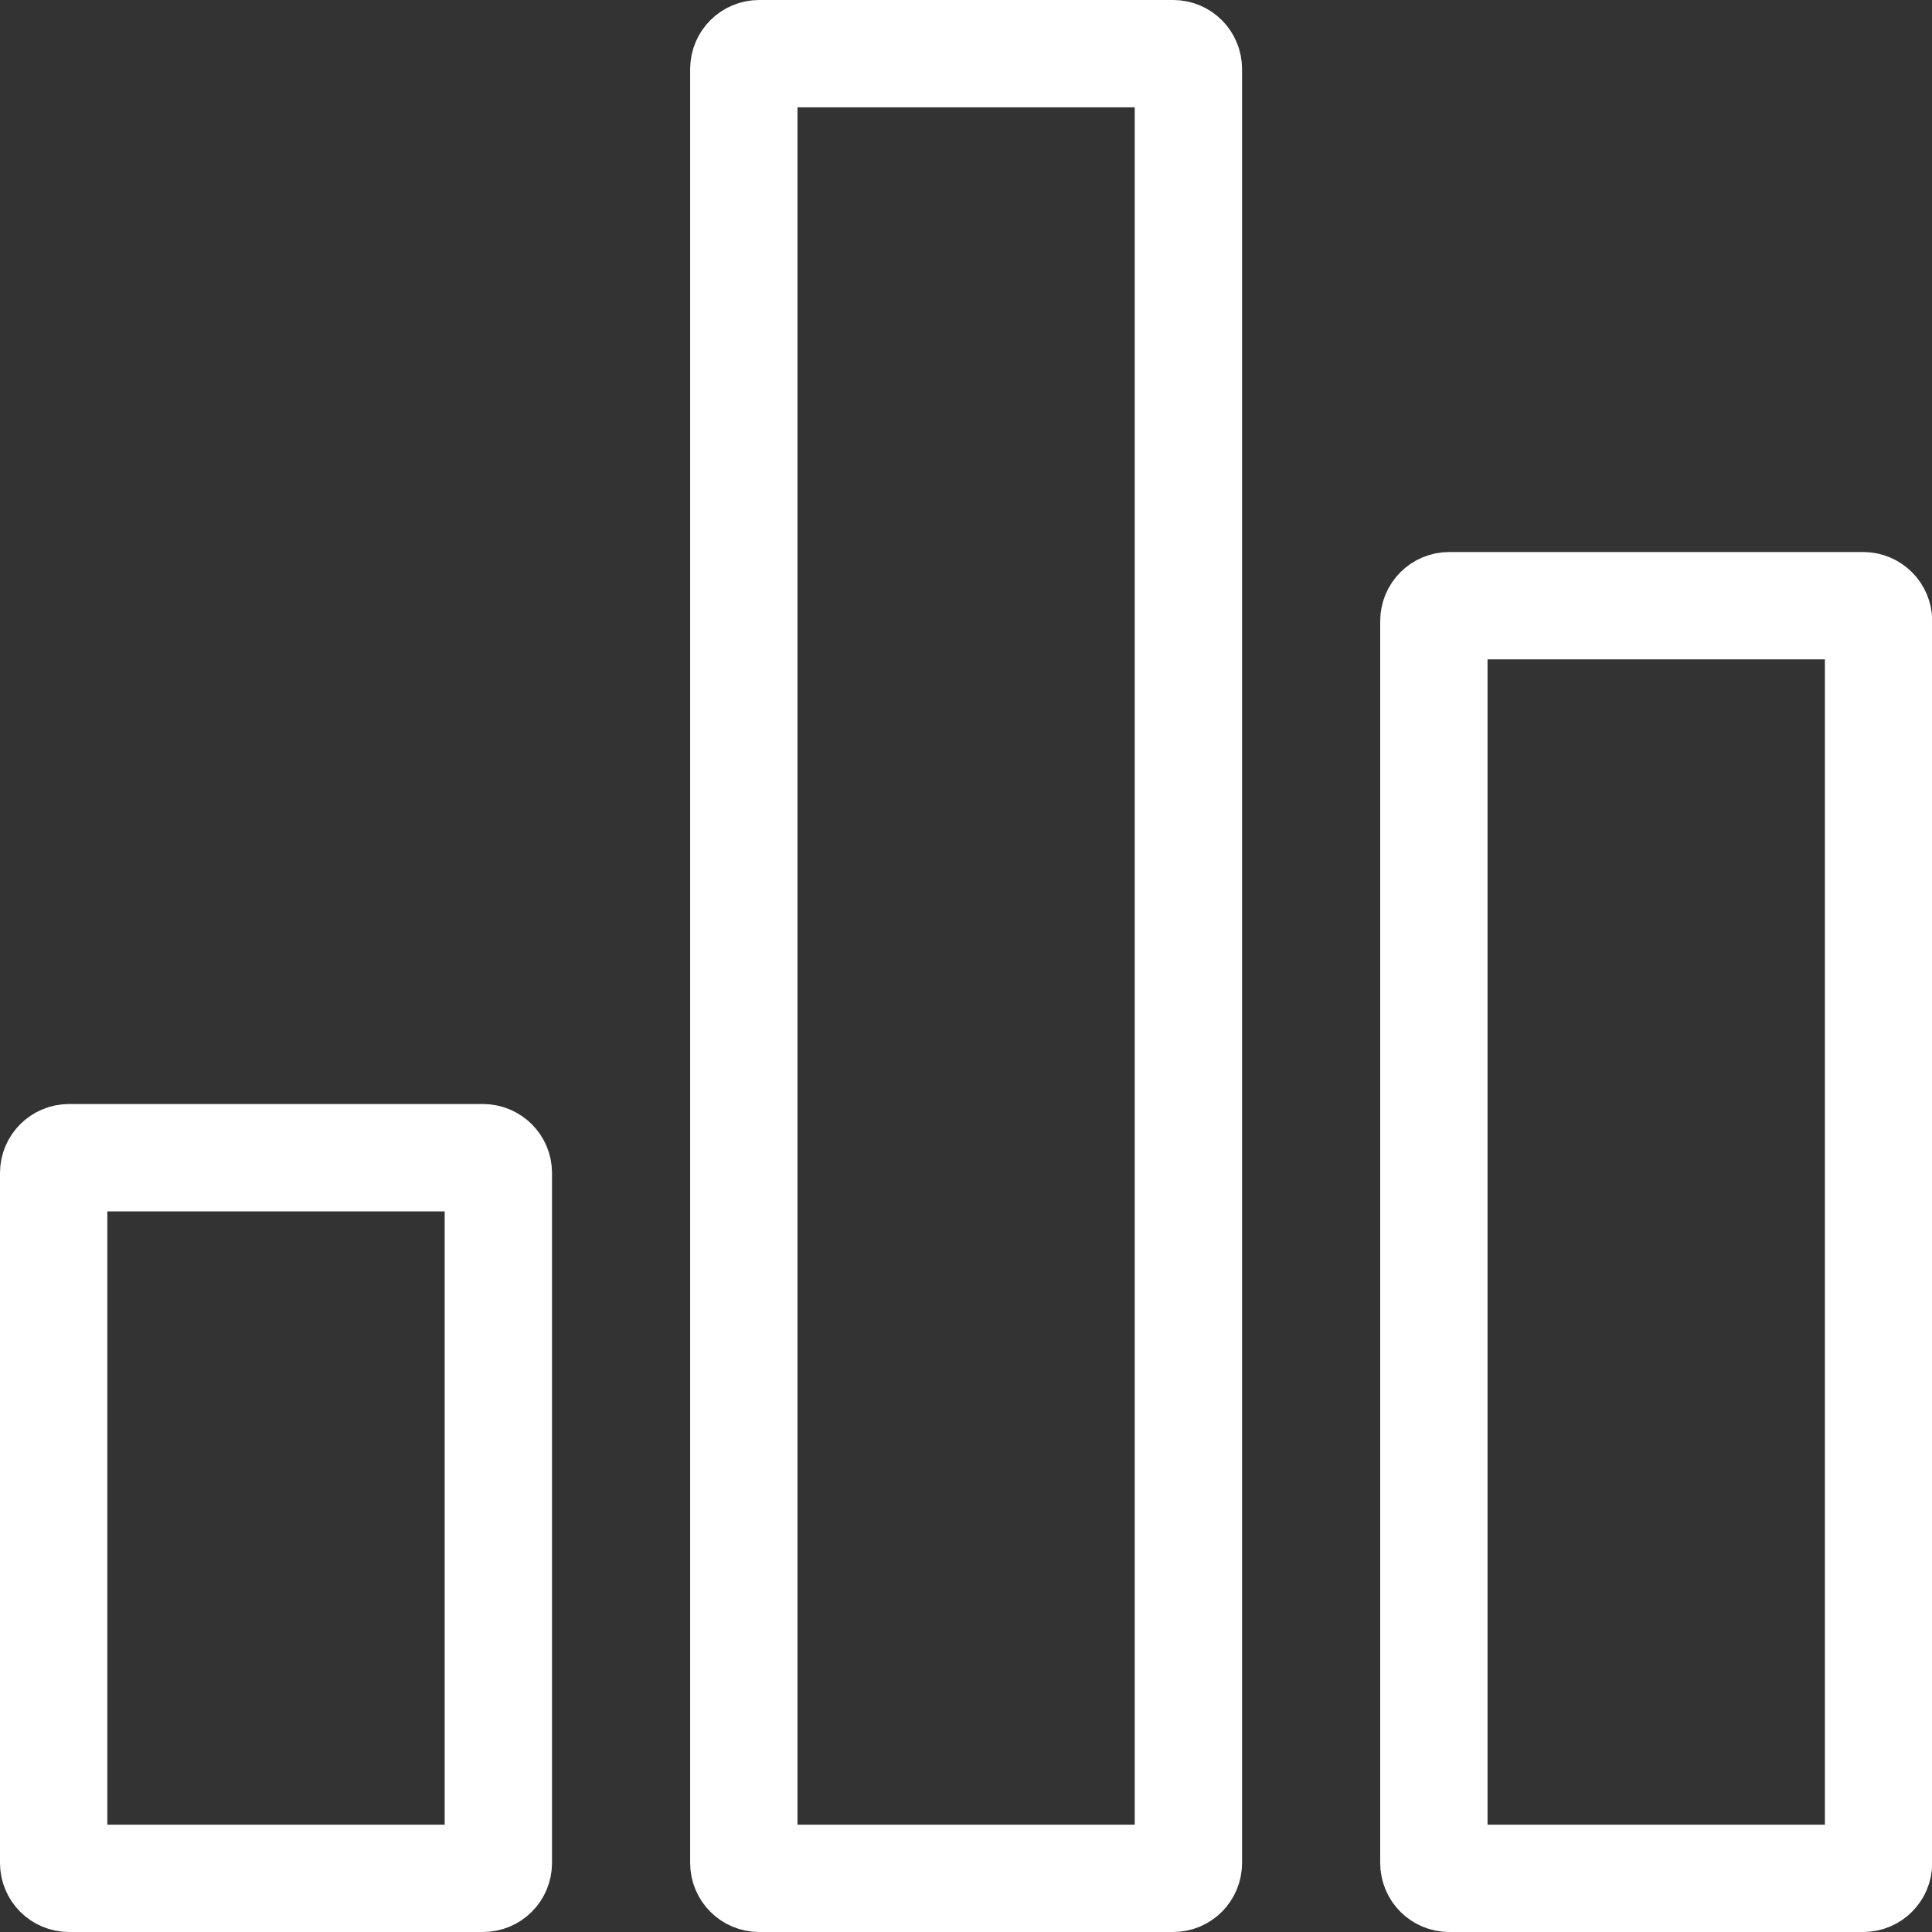 <svg width="18" height="18" viewBox="0 0 18 18" fill="none" xmlns="http://www.w3.org/2000/svg">
<rect x="0" y="0" width="18" height="18" fill="#333333" stroke="none"/>
<path d="M0.643 10.786H4.5C4.579 10.786 4.643 10.85 4.643 10.928V17.357C4.643 17.436 4.579 17.5 4.5 17.5H0.643C0.564 17.5 0.5 17.436 0.5 17.357V10.928C0.5 10.85 0.564 10.786 0.643 10.786Z" stroke="white"/>
<path d="M13.502 5.643H17.359C17.438 5.643 17.502 5.707 17.502 5.786V17.357C17.502 17.436 17.438 17.5 17.359 17.5H13.502C13.423 17.5 13.359 17.436 13.359 17.357V5.786C13.359 5.707 13.423 5.643 13.502 5.643Z" stroke="white"/>
<path d="M7.073 0.5H10.93C11.009 0.5 11.072 0.564 11.072 0.643V17.357C11.072 17.436 11.009 17.5 10.93 17.5H7.073C6.994 17.5 6.93 17.436 6.93 17.357V0.643C6.93 0.564 6.994 0.5 7.073 0.5Z" stroke="white"/>
</svg>

